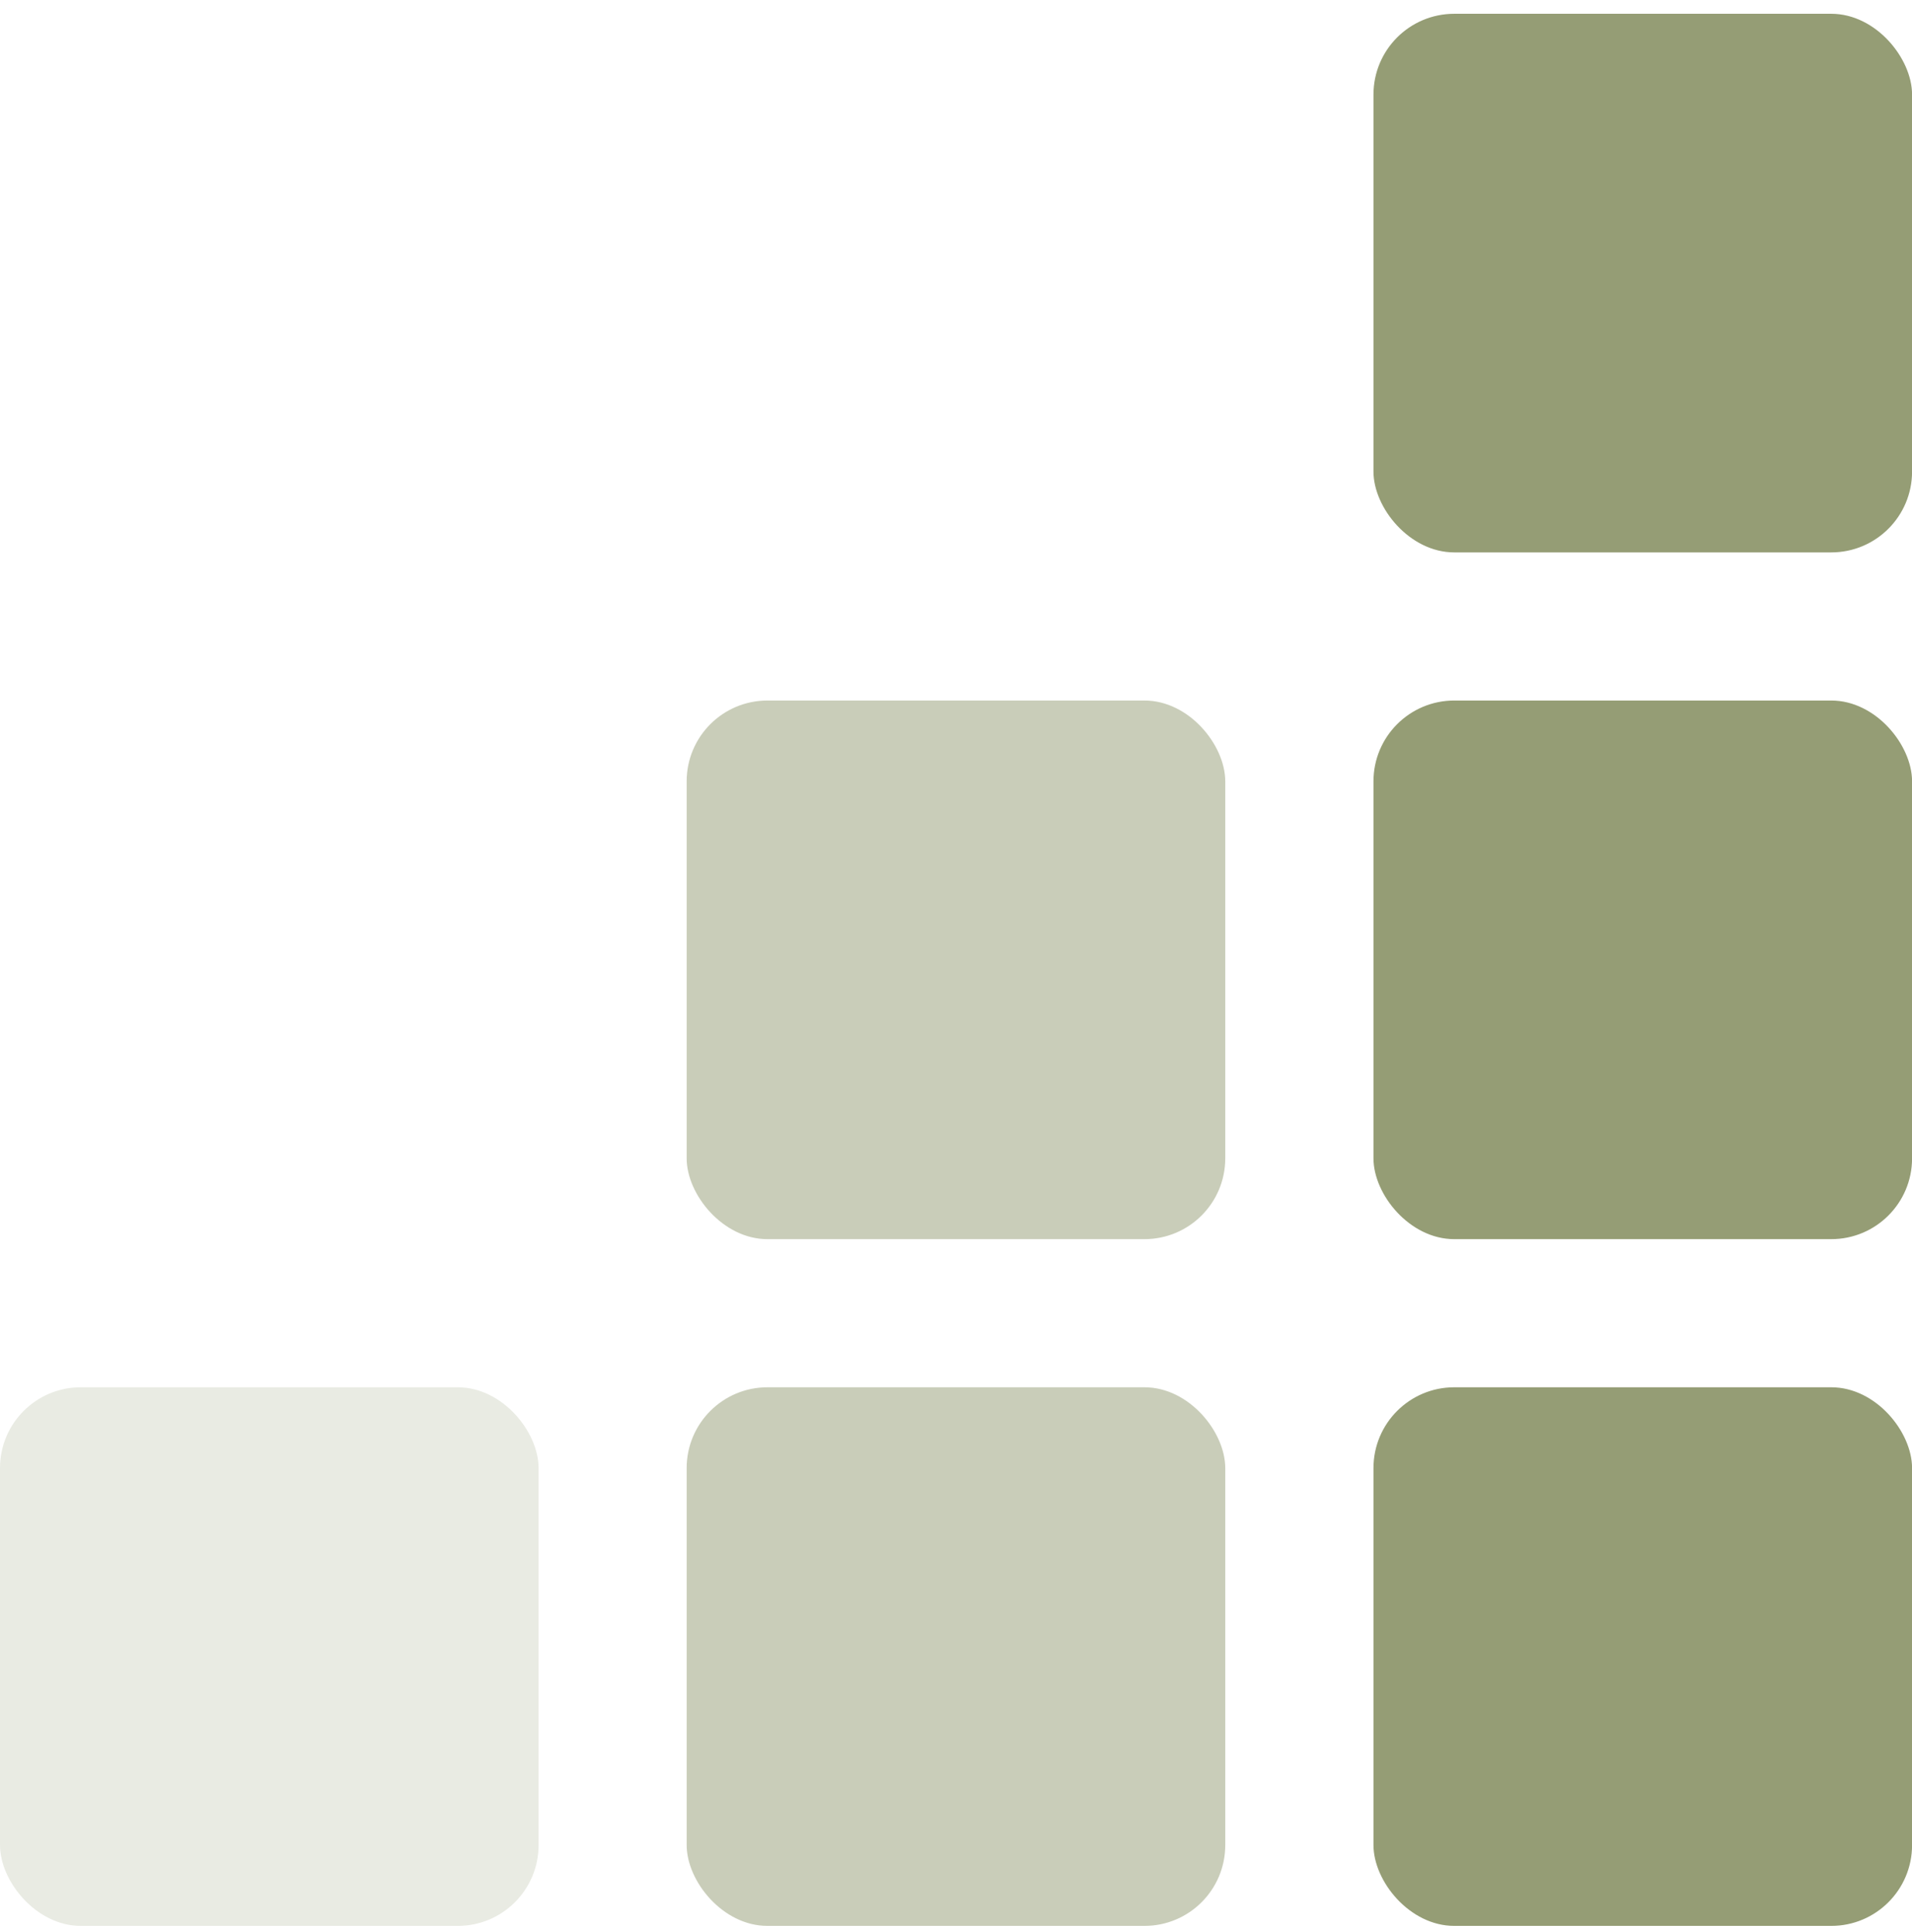 <?xml version="1.0" encoding="UTF-8"?> <svg xmlns="http://www.w3.org/2000/svg" width="96" height="97" viewBox="0 0 96 97" fill="none"><rect opacity="0.2" y="69.65" width="27.042" height="27.042" rx="4.056" fill="#959D75"></rect><rect x="68.961" y="69.65" width="27.042" height="27.042" rx="4.056" fill="#959D75"></rect><rect x="68.961" y="35.171" width="27.042" height="27.042" rx="4.056" fill="#959D75"></rect><rect x="68.961" y="0.692" width="27.042" height="27.042" rx="4.056" fill="#959D75"></rect><rect x="34.477" y="69.65" width="27.042" height="27.042" rx="4.056" fill="#959D75" fill-opacity="0.5"></rect><rect x="34.477" y="35.171" width="27.042" height="27.042" rx="4.056" fill="#959D75" fill-opacity="0.5"></rect></svg> 